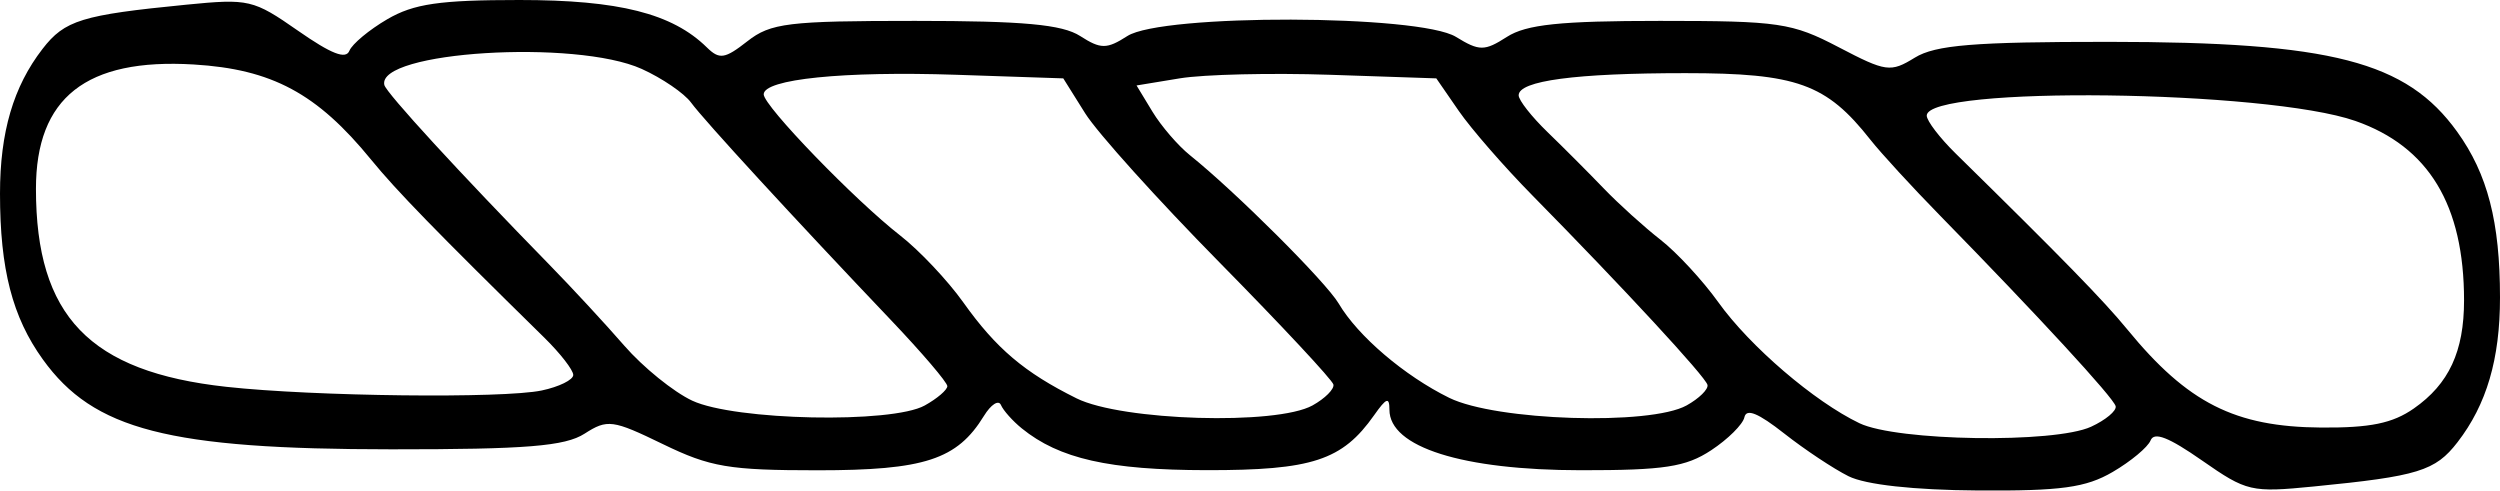 <?xml version="1.0" encoding="UTF-8" standalone="no"?>
<!-- Created with Inkscape (http://www.inkscape.org/) -->
<svg
   xmlns:svg="http://www.w3.org/2000/svg"
   xmlns="http://www.w3.org/2000/svg"
   version="1.0"
   width="382.956"
   height="75.142"
   id="svg2814">
  <defs
     id="defs2816" />
  <g
     transform="translate(-185.665,-546.22)"
     id="layer1">
    <path
       d="M 468.826,619.169 C 466.534,618.026 462.104,615.083 458.981,612.628 C 454.971,609.476 453.178,608.746 452.875,610.144 C 452.639,611.232 450.349,613.503 447.787,615.191 C 443.898,617.752 440.601,618.258 427.847,618.251 C 409.664,618.24 398.501,614.714 398.501,608.981 C 398.501,606.983 398.041,607.148 396.157,609.822 C 391.278,616.747 386.666,618.261 370.504,618.241 C 355.566,618.222 347.933,616.498 342.193,611.847 C 340.787,610.708 339.346,609.092 338.991,608.257 C 338.635,607.422 337.464,608.174 336.386,609.931 C 332.276,616.626 327.281,618.26 310.912,618.26 C 297.324,618.26 294.472,617.777 287.21,614.253 C 279.5,610.51 278.709,610.404 275.209,612.652 C 272.215,614.574 266.268,615.056 245.642,615.048 C 211.464,615.036 200.011,612.084 192.229,601.28 C 187.562,594.801 185.665,587.462 185.665,575.881 C 185.665,566.458 187.714,559.486 192.181,553.71 C 195.582,549.313 198.191,548.511 214.189,546.939 C 223.799,545.995 224.456,546.148 231.306,550.921 C 236.438,554.496 238.641,555.356 239.188,553.996 C 239.606,552.958 242.218,550.784 244.992,549.165 C 249.05,546.797 253.005,546.221 265.215,546.22 C 280.483,546.218 288.636,548.279 293.938,553.478 C 295.872,555.374 296.69,555.251 300.149,552.541 C 303.721,549.743 306.377,549.42 325.825,549.42 C 342.41,549.42 348.368,549.966 351.13,551.74 C 354.285,553.766 355.201,553.766 358.356,551.74 C 363.689,548.316 403.08,548.418 408.695,551.87 C 412.273,554.07 413.07,554.07 416.497,551.87 C 419.465,549.965 424.679,549.42 439.959,549.42 C 458.215,549.42 460.151,549.705 467.318,553.451 C 474.584,557.248 475.258,557.341 478.981,555.052 C 482.144,553.108 488.082,552.624 508.698,552.631 C 542.819,552.644 554.278,555.6 562.057,566.399 C 566.724,572.879 568.621,580.218 568.621,591.798 C 568.621,601.222 566.572,608.194 562.105,613.97 C 558.704,618.366 556.095,619.169 540.097,620.741 C 530.487,621.685 529.83,621.532 522.98,616.759 C 517.848,613.184 515.644,612.324 515.097,613.684 C 514.68,614.722 512.068,616.896 509.294,618.515 C 505.173,620.92 501.388,621.439 488.621,621.353 C 478.832,621.287 471.437,620.471 468.826,619.169 z M 505.981,611.589 C 508.212,610.562 509.907,609.148 509.748,608.447 C 509.46,607.179 497.8,594.52 482.891,579.288 C 478.593,574.898 473.767,569.643 472.166,567.61 C 465.419,559.048 460.905,557.425 443.835,557.425 C 427.015,557.425 418.296,558.584 418.296,560.822 C 418.296,561.57 420.289,564.107 422.724,566.46 C 425.159,568.813 429.027,572.689 431.319,575.073 C 433.611,577.458 437.526,580.997 440.018,582.939 C 442.511,584.88 446.496,589.187 448.874,592.51 C 453.718,599.277 463.587,607.737 470.501,611.05 C 476.255,613.807 500.367,614.173 505.981,611.589 z M 555.422,608.792 C 560.799,605.04 563.114,600.058 563.114,592.237 C 563.114,577.622 557.693,568.669 546.468,564.746 C 532.87,559.994 480.807,559.349 480.807,563.933 C 480.807,564.731 482.8,567.34 485.235,569.73 C 501.633,585.827 507.879,592.229 511.542,596.696 C 520.776,607.956 528.015,611.618 541.235,611.714 C 548.755,611.768 552.163,611.066 555.422,608.792 z M 327.32,608.332 C 329.223,607.275 330.78,605.942 330.78,605.371 C 330.78,604.799 326.912,600.266 322.185,595.297 C 307.247,579.597 293.5,564.638 291.529,561.941 C 290.483,560.509 287.081,558.187 283.968,556.78 C 273.833,552.2 243.371,554.095 244.538,559.233 C 244.812,560.441 256.122,572.758 269.832,586.78 C 273.27,590.296 278.427,595.871 281.292,599.168 C 284.157,602.465 288.846,606.259 291.711,607.598 C 298.226,610.642 322.27,611.138 327.32,608.332 z M 386.721,608.324 C 388.633,607.262 390.072,605.821 389.921,605.122 C 389.769,604.424 381.909,595.999 372.455,586.402 C 363,576.804 353.751,566.538 351.902,563.588 L 348.541,558.225 L 332.146,557.675 C 314.886,557.095 302.65,558.339 302.65,560.672 C 302.65,562.452 316.591,576.869 323.557,582.293 C 326.487,584.575 330.835,589.182 333.219,592.531 C 338.252,599.604 342.596,603.284 350.576,607.241 C 357.526,610.688 381.192,611.396 386.721,608.324 z M 444.023,608.324 C 445.935,607.262 447.374,605.848 447.223,605.182 C 446.941,603.944 434.389,590.361 420.38,576.134 C 416.082,571.769 411.017,565.954 409.124,563.212 L 405.682,558.225 L 389.368,557.675 C 380.395,557.372 370.064,557.617 366.409,558.218 L 359.764,559.312 L 362.202,563.33 C 363.543,565.54 366.124,568.537 367.937,569.991 C 374.915,575.585 388.784,589.414 390.73,592.717 C 393.665,597.701 400.808,603.794 407.667,607.164 C 414.833,610.685 438.42,611.438 444.023,608.324 z M 268.645,606.035 C 271.303,605.475 273.478,604.405 273.478,603.656 C 273.478,602.908 271.486,600.34 269.05,597.949 C 252.477,581.681 246.38,575.415 242.517,570.683 C 234.223,560.522 227.319,556.817 215.339,556.098 C 198.868,555.11 191.172,561.176 191.172,575.147 C 191.172,594.641 199.381,603.177 220.344,605.475 C 233.791,606.95 262.71,607.285 268.645,606.035 z"
       id="path2798"
       style="fill:#000000" />
  </g>
</svg>
